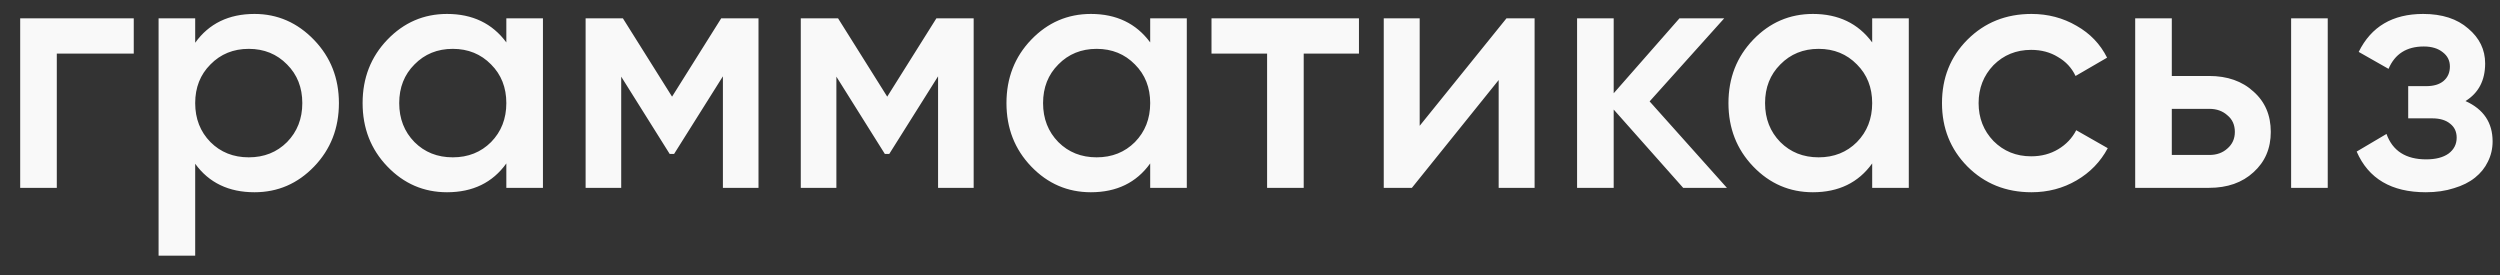 <?xml version="1.0" encoding="UTF-8"?> <svg xmlns="http://www.w3.org/2000/svg" width="118" height="13" viewBox="0 0 118 13" fill="none"><rect x="0" y="0" width="118" height="13" fill="#333333" stroke="none"/><path d="M6.313 0.866V2.53H2.681L2.681 8.866H0.953L0.953 0.866H6.313ZM12.013 0.658C13.101 0.658 14.039 1.069 14.829 1.89C15.607 2.701 15.997 3.693 15.997 4.866C15.997 6.05 15.607 7.048 14.829 7.858C14.05 8.669 13.111 9.074 12.013 9.074C10.797 9.074 9.863 8.626 9.213 7.73V12.066H7.485V0.866H9.213V2.018C9.863 1.112 10.797 0.658 12.013 0.658ZM9.933 6.706C10.413 7.186 11.015 7.426 11.741 7.426C12.466 7.426 13.069 7.186 13.549 6.706C14.029 6.216 14.269 5.602 14.269 4.866C14.269 4.13 14.029 3.522 13.549 3.042C13.069 2.552 12.466 2.306 11.741 2.306C11.015 2.306 10.413 2.552 9.933 3.042C9.453 3.522 9.213 4.13 9.213 4.866C9.213 5.602 9.453 6.216 9.933 6.706ZM23.899 0.866H25.627V8.866H23.899V7.714C23.248 8.621 22.315 9.074 21.099 9.074C20 9.074 19.061 8.669 18.283 7.858C17.504 7.048 17.115 6.05 17.115 4.866C17.115 3.682 17.504 2.685 18.283 1.874C19.061 1.064 20 0.658 21.099 0.658C22.304 0.658 23.237 1.106 23.899 2.002V0.866ZM19.563 6.706C20.043 7.186 20.645 7.426 21.371 7.426C22.096 7.426 22.699 7.186 23.179 6.706C23.659 6.216 23.899 5.602 23.899 4.866C23.899 4.13 23.659 3.522 23.179 3.042C22.699 2.552 22.096 2.306 21.371 2.306C20.645 2.306 20.043 2.552 19.563 3.042C19.083 3.522 18.843 4.13 18.843 4.866C18.843 5.602 19.083 6.216 19.563 6.706ZM35.801 0.866V8.866H34.121V3.602L31.817 7.266H31.609L29.321 3.618V8.866H27.641V0.866H29.401L31.721 4.562L34.041 0.866H35.801ZM45.957 0.866V8.866H44.277V3.602L41.973 7.266H41.765L39.477 3.618V8.866H37.797V0.866H39.557L41.877 4.562L44.197 0.866H45.957ZM54.289 0.866H56.017V8.866H54.289V7.714C53.639 8.621 52.705 9.074 51.489 9.074C50.391 9.074 49.452 8.669 48.673 7.858C47.895 7.048 47.505 6.05 47.505 4.866C47.505 3.682 47.895 2.685 48.673 1.874C49.452 1.064 50.391 0.658 51.489 0.658C52.695 0.658 53.628 1.106 54.289 2.002V0.866ZM49.953 6.706C50.433 7.186 51.036 7.426 51.761 7.426C52.487 7.426 53.089 7.186 53.569 6.706C54.049 6.216 54.289 5.602 54.289 4.866C54.289 4.13 54.049 3.522 53.569 3.042C53.089 2.552 52.487 2.306 51.761 2.306C51.036 2.306 50.433 2.552 49.953 3.042C49.473 3.522 49.233 4.13 49.233 4.866C49.233 5.602 49.473 6.216 49.953 6.706ZM64.143 0.866V2.53H61.535V8.866H59.807V2.53H57.183V0.866H64.143ZM71.105 0.866H72.433V8.866H70.737V3.778L66.641 8.866H65.313V0.866H67.009V5.938L71.105 0.866ZM81.51 8.866H79.446L76.166 5.17V8.866H74.438V0.866H76.166V4.402L79.27 0.866H81.382L77.862 4.786L81.51 8.866ZM88.367 0.866H90.095V8.866H88.367V7.714C87.717 8.621 86.783 9.074 85.567 9.074C84.469 9.074 83.53 8.669 82.751 7.858C81.973 7.048 81.583 6.05 81.583 4.866C81.583 3.682 81.973 2.685 82.751 1.874C83.53 1.064 84.469 0.658 85.567 0.658C86.773 0.658 87.706 1.106 88.367 2.002V0.866ZM84.031 6.706C84.511 7.186 85.114 7.426 85.839 7.426C86.565 7.426 87.167 7.186 87.647 6.706C88.127 6.216 88.367 5.602 88.367 4.866C88.367 4.13 88.127 3.522 87.647 3.042C87.167 2.552 86.565 2.306 85.839 2.306C85.114 2.306 84.511 2.552 84.031 3.042C83.551 3.522 83.311 4.13 83.311 4.866C83.311 5.602 83.551 6.216 84.031 6.706ZM95.886 9.074C94.68 9.074 93.672 8.669 92.862 7.858C92.062 7.048 91.662 6.05 91.662 4.866C91.662 3.672 92.062 2.674 92.862 1.874C93.672 1.064 94.68 0.658 95.886 0.658C96.664 0.658 97.374 0.845 98.014 1.218C98.654 1.581 99.134 2.082 99.454 2.722L97.966 3.586C97.784 3.202 97.507 2.904 97.134 2.69C96.771 2.466 96.35 2.354 95.87 2.354C95.166 2.354 94.574 2.594 94.094 3.074C93.624 3.565 93.39 4.162 93.39 4.866C93.39 5.57 93.624 6.168 94.094 6.658C94.574 7.138 95.166 7.378 95.87 7.378C96.35 7.378 96.776 7.266 97.15 7.042C97.523 6.818 97.806 6.52 97.998 6.146L99.486 6.994C99.144 7.634 98.654 8.141 98.014 8.514C97.374 8.888 96.664 9.074 95.886 9.074ZM104.269 3.586C105.133 3.586 105.832 3.832 106.365 4.322C106.909 4.802 107.181 5.437 107.181 6.226C107.181 7.005 106.909 7.64 106.365 8.13C105.832 8.621 105.133 8.866 104.269 8.866H100.781V0.866H102.509V3.586H104.269ZM108.141 0.866H109.869V8.866H108.141V0.866ZM104.285 7.314C104.627 7.314 104.909 7.213 105.133 7.01C105.368 6.808 105.485 6.546 105.485 6.226C105.485 5.896 105.368 5.634 105.133 5.442C104.909 5.24 104.627 5.138 104.285 5.138H102.509V7.314H104.285ZM116.371 4.77C117.225 5.154 117.651 5.789 117.651 6.674C117.651 7.016 117.577 7.336 117.427 7.634C117.289 7.922 117.086 8.173 116.819 8.386C116.553 8.6 116.222 8.765 115.827 8.882C115.433 9.01 114.99 9.074 114.499 9.074C112.878 9.074 111.79 8.434 111.235 7.154L112.643 6.322C112.931 7.122 113.555 7.522 114.515 7.522C114.963 7.522 115.315 7.432 115.571 7.25C115.827 7.058 115.955 6.808 115.955 6.498C115.955 6.221 115.854 6.002 115.651 5.842C115.449 5.672 115.166 5.586 114.803 5.586H113.667V4.066H114.515C114.867 4.066 115.139 3.986 115.331 3.826C115.534 3.656 115.635 3.426 115.635 3.138C115.635 2.861 115.523 2.637 115.299 2.466C115.075 2.285 114.777 2.194 114.403 2.194C113.593 2.194 113.038 2.546 112.739 3.25L111.331 2.45C111.918 1.256 112.931 0.658 114.371 0.658C115.267 0.658 115.977 0.888 116.499 1.346C117.033 1.794 117.299 2.344 117.299 2.994C117.299 3.794 116.99 4.386 116.371 4.77Z" fill="#F9F9F9"></path></svg> 